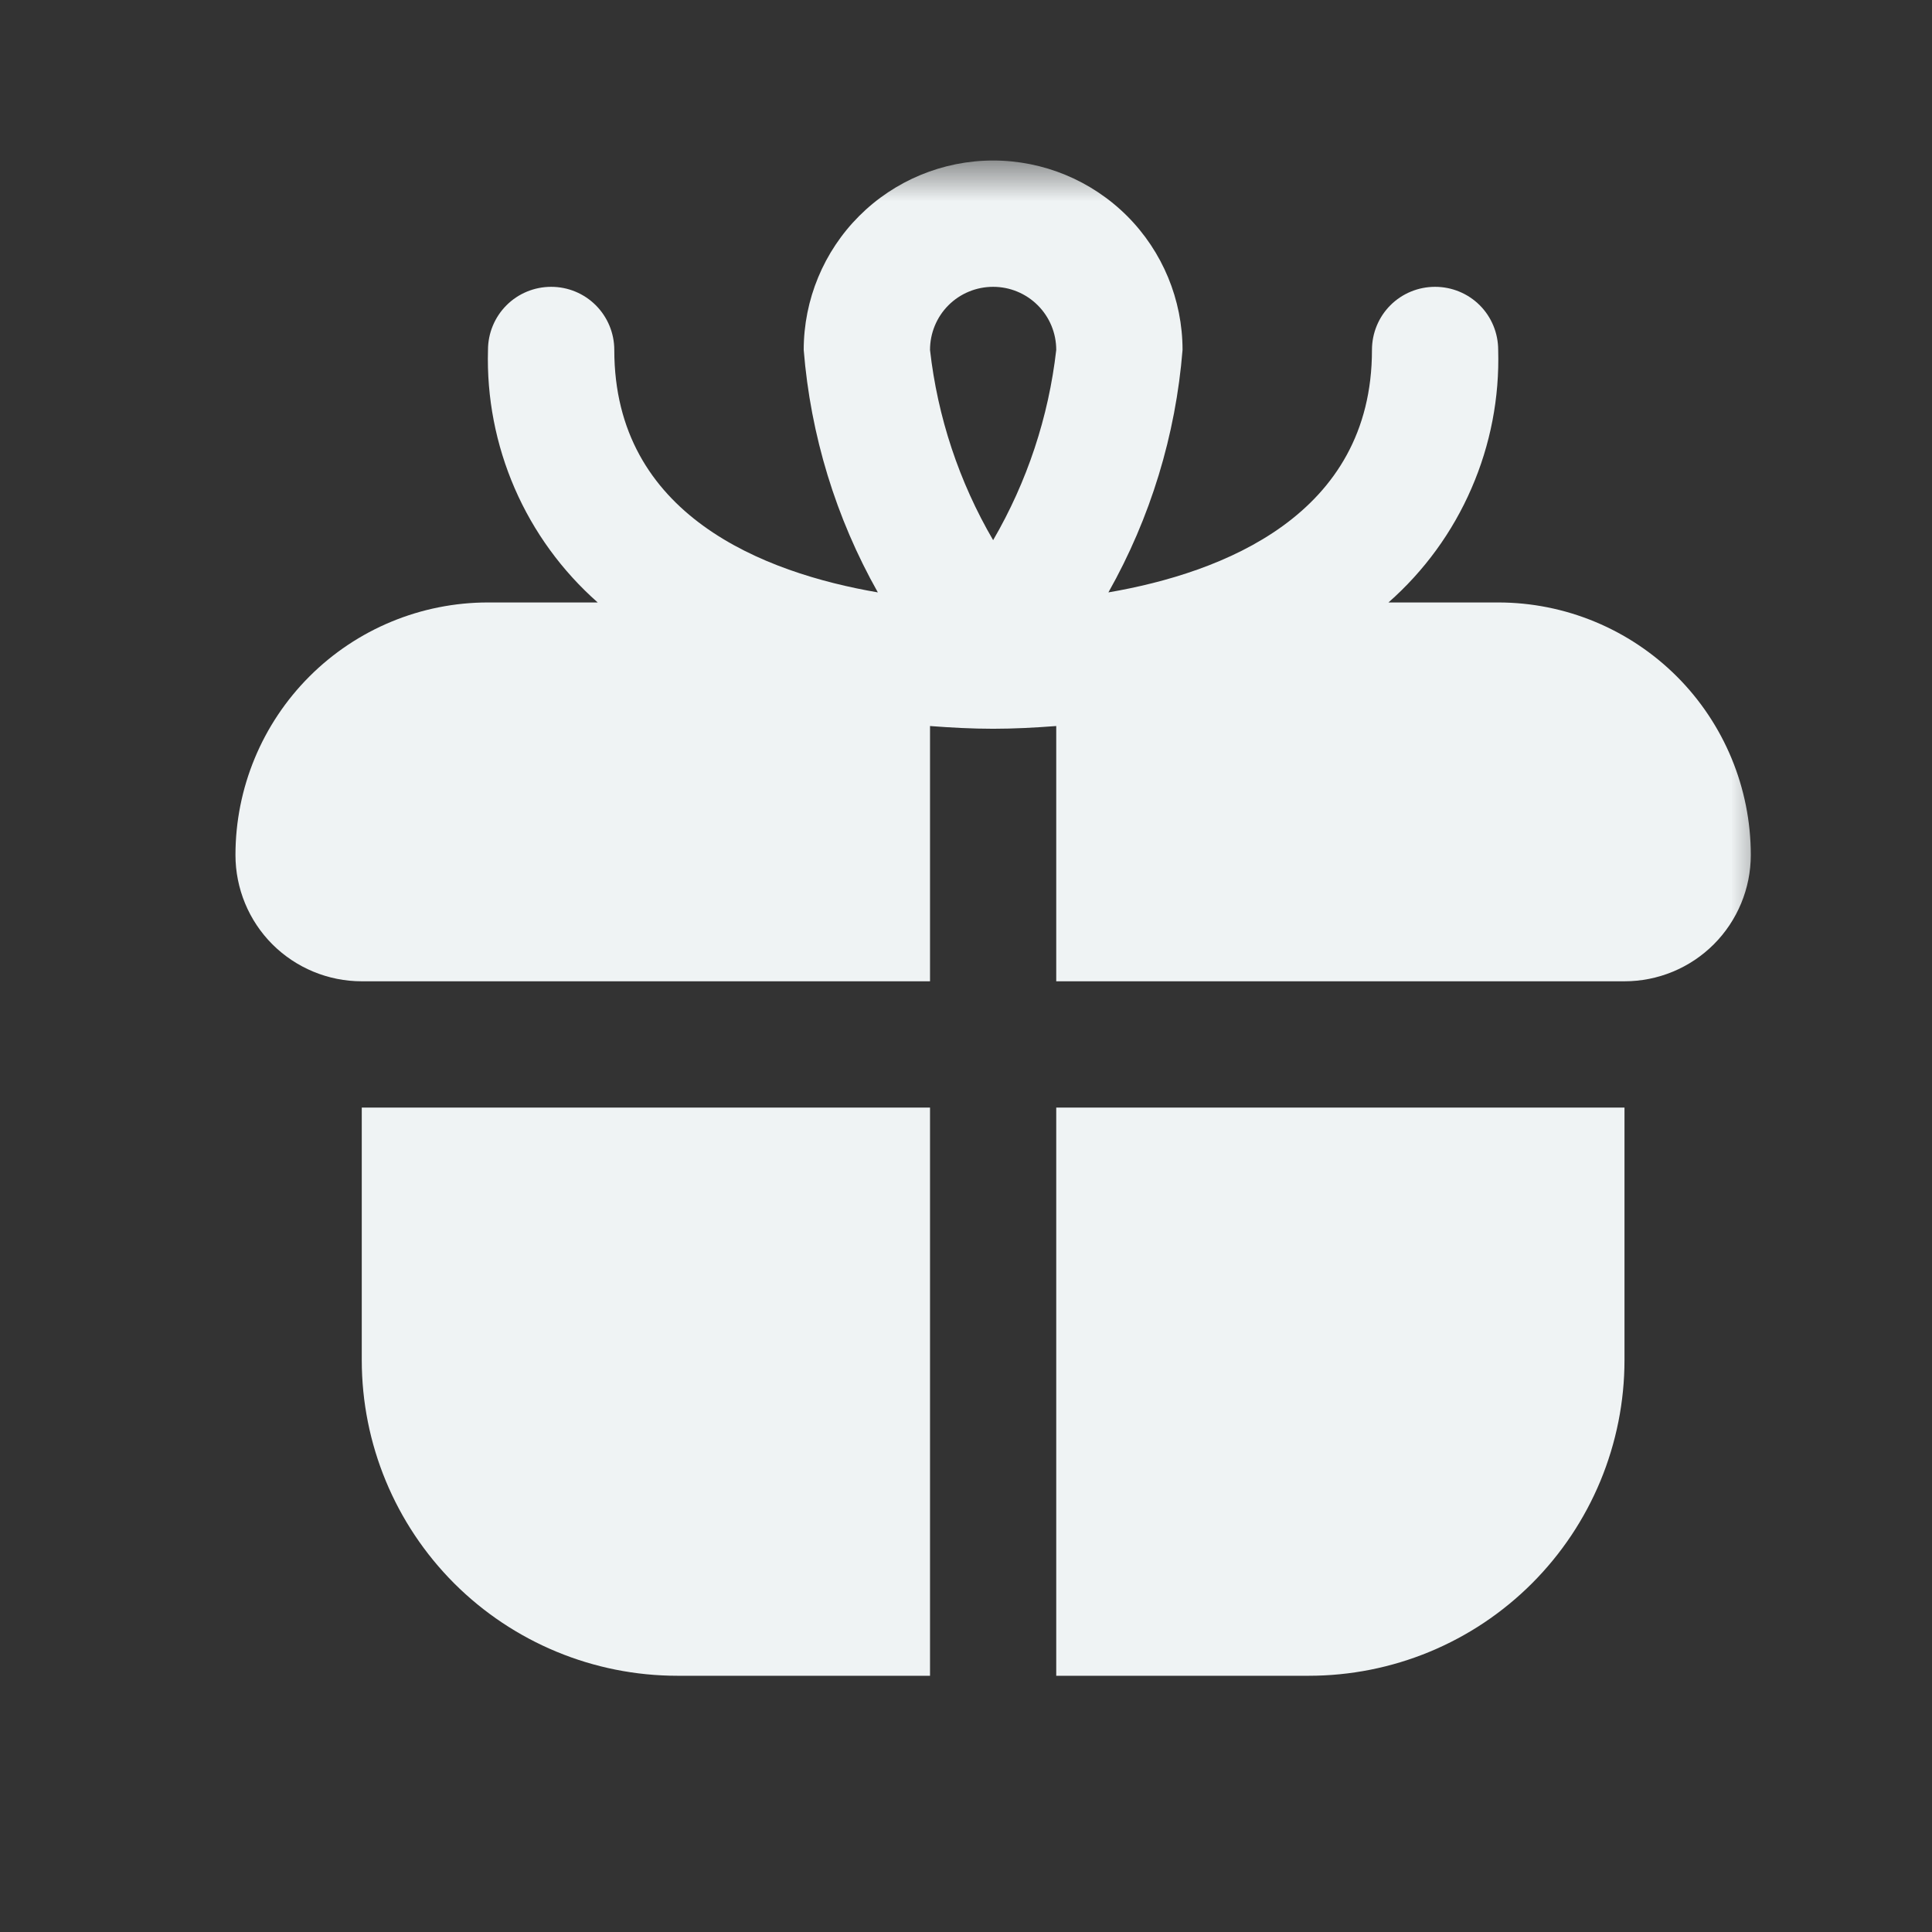<svg width="24" height="24" viewBox="0 0 24 24" fill="none" xmlns="http://www.w3.org/2000/svg">
<rect x="0" y="0" width="24" height="24" fill="#333333" stroke="none"/>
<g id="Icons">
<g id="Clip path group">
<mask id="mask0_12557_402866" style="mask-type:luminance" maskUnits="userSpaceOnUse" x="2" y="2" width="20" height="20">
<g id="clip0_5_94">
<path id="Vector" d="M22 2H2V22H22V2Z" fill="white"/>
</g>
</mask>
<g mask="url(#mask0_12557_402866)">
<path id="Vector_2" d="M4.494 13.759H11.553V20.817H8.415C7.375 20.817 6.378 20.404 5.642 19.669C4.907 18.933 4.494 17.936 4.494 16.896V13.759ZM21.749 10.621C21.749 11.037 21.583 11.437 21.289 11.731C20.995 12.025 20.596 12.19 20.18 12.19H13.121V9.019C12.858 9.039 12.595 9.053 12.337 9.053C12.079 9.053 11.816 9.039 11.553 9.019V12.19H4.494C4.078 12.19 3.679 12.025 3.384 11.731C3.09 11.437 2.925 11.037 2.925 10.621C2.925 9.789 3.256 8.991 3.844 8.403C4.432 7.815 5.23 7.484 6.062 7.484H7.425C6.982 7.093 6.63 6.61 6.394 6.067C6.159 5.525 6.045 4.938 6.062 4.347C6.062 4.139 6.145 3.939 6.292 3.792C6.439 3.645 6.639 3.563 6.847 3.563C7.055 3.563 7.254 3.645 7.401 3.792C7.548 3.939 7.631 4.139 7.631 4.347C7.631 6.403 9.491 7.116 10.905 7.359C10.383 6.434 10.069 5.406 9.984 4.347C9.984 3.723 10.232 3.124 10.673 2.683C11.114 2.242 11.713 1.994 12.337 1.994C12.961 1.994 13.559 2.242 14.001 2.683C14.442 3.124 14.69 3.723 14.69 4.347C14.605 5.406 14.291 6.434 13.769 7.359C15.183 7.116 17.043 6.403 17.043 4.347C17.043 4.139 17.125 3.939 17.272 3.792C17.419 3.645 17.619 3.563 17.827 3.563C18.035 3.563 18.235 3.645 18.382 3.792C18.529 3.939 18.611 4.139 18.611 4.347C18.628 4.938 18.515 5.525 18.279 6.067C18.044 6.61 17.692 7.093 17.248 7.484H18.611C19.443 7.484 20.241 7.815 20.83 8.403C21.418 8.991 21.749 9.789 21.749 10.621ZM11.553 4.347C11.647 5.181 11.914 5.985 12.337 6.71C12.759 5.985 13.026 5.181 13.121 4.347C13.121 4.139 13.039 3.939 12.891 3.792C12.744 3.645 12.545 3.563 12.337 3.563C12.129 3.563 11.929 3.645 11.782 3.792C11.635 3.939 11.553 4.139 11.553 4.347ZM13.121 20.817H16.258C16.773 20.817 17.283 20.716 17.759 20.519C18.235 20.322 18.667 20.033 19.031 19.669C19.395 19.305 19.684 18.872 19.881 18.397C20.078 17.921 20.18 17.411 20.18 16.896V13.759H13.121V20.817Z" fill="#EFF3F4"/>
</g>
</g>
</g>
</svg>
